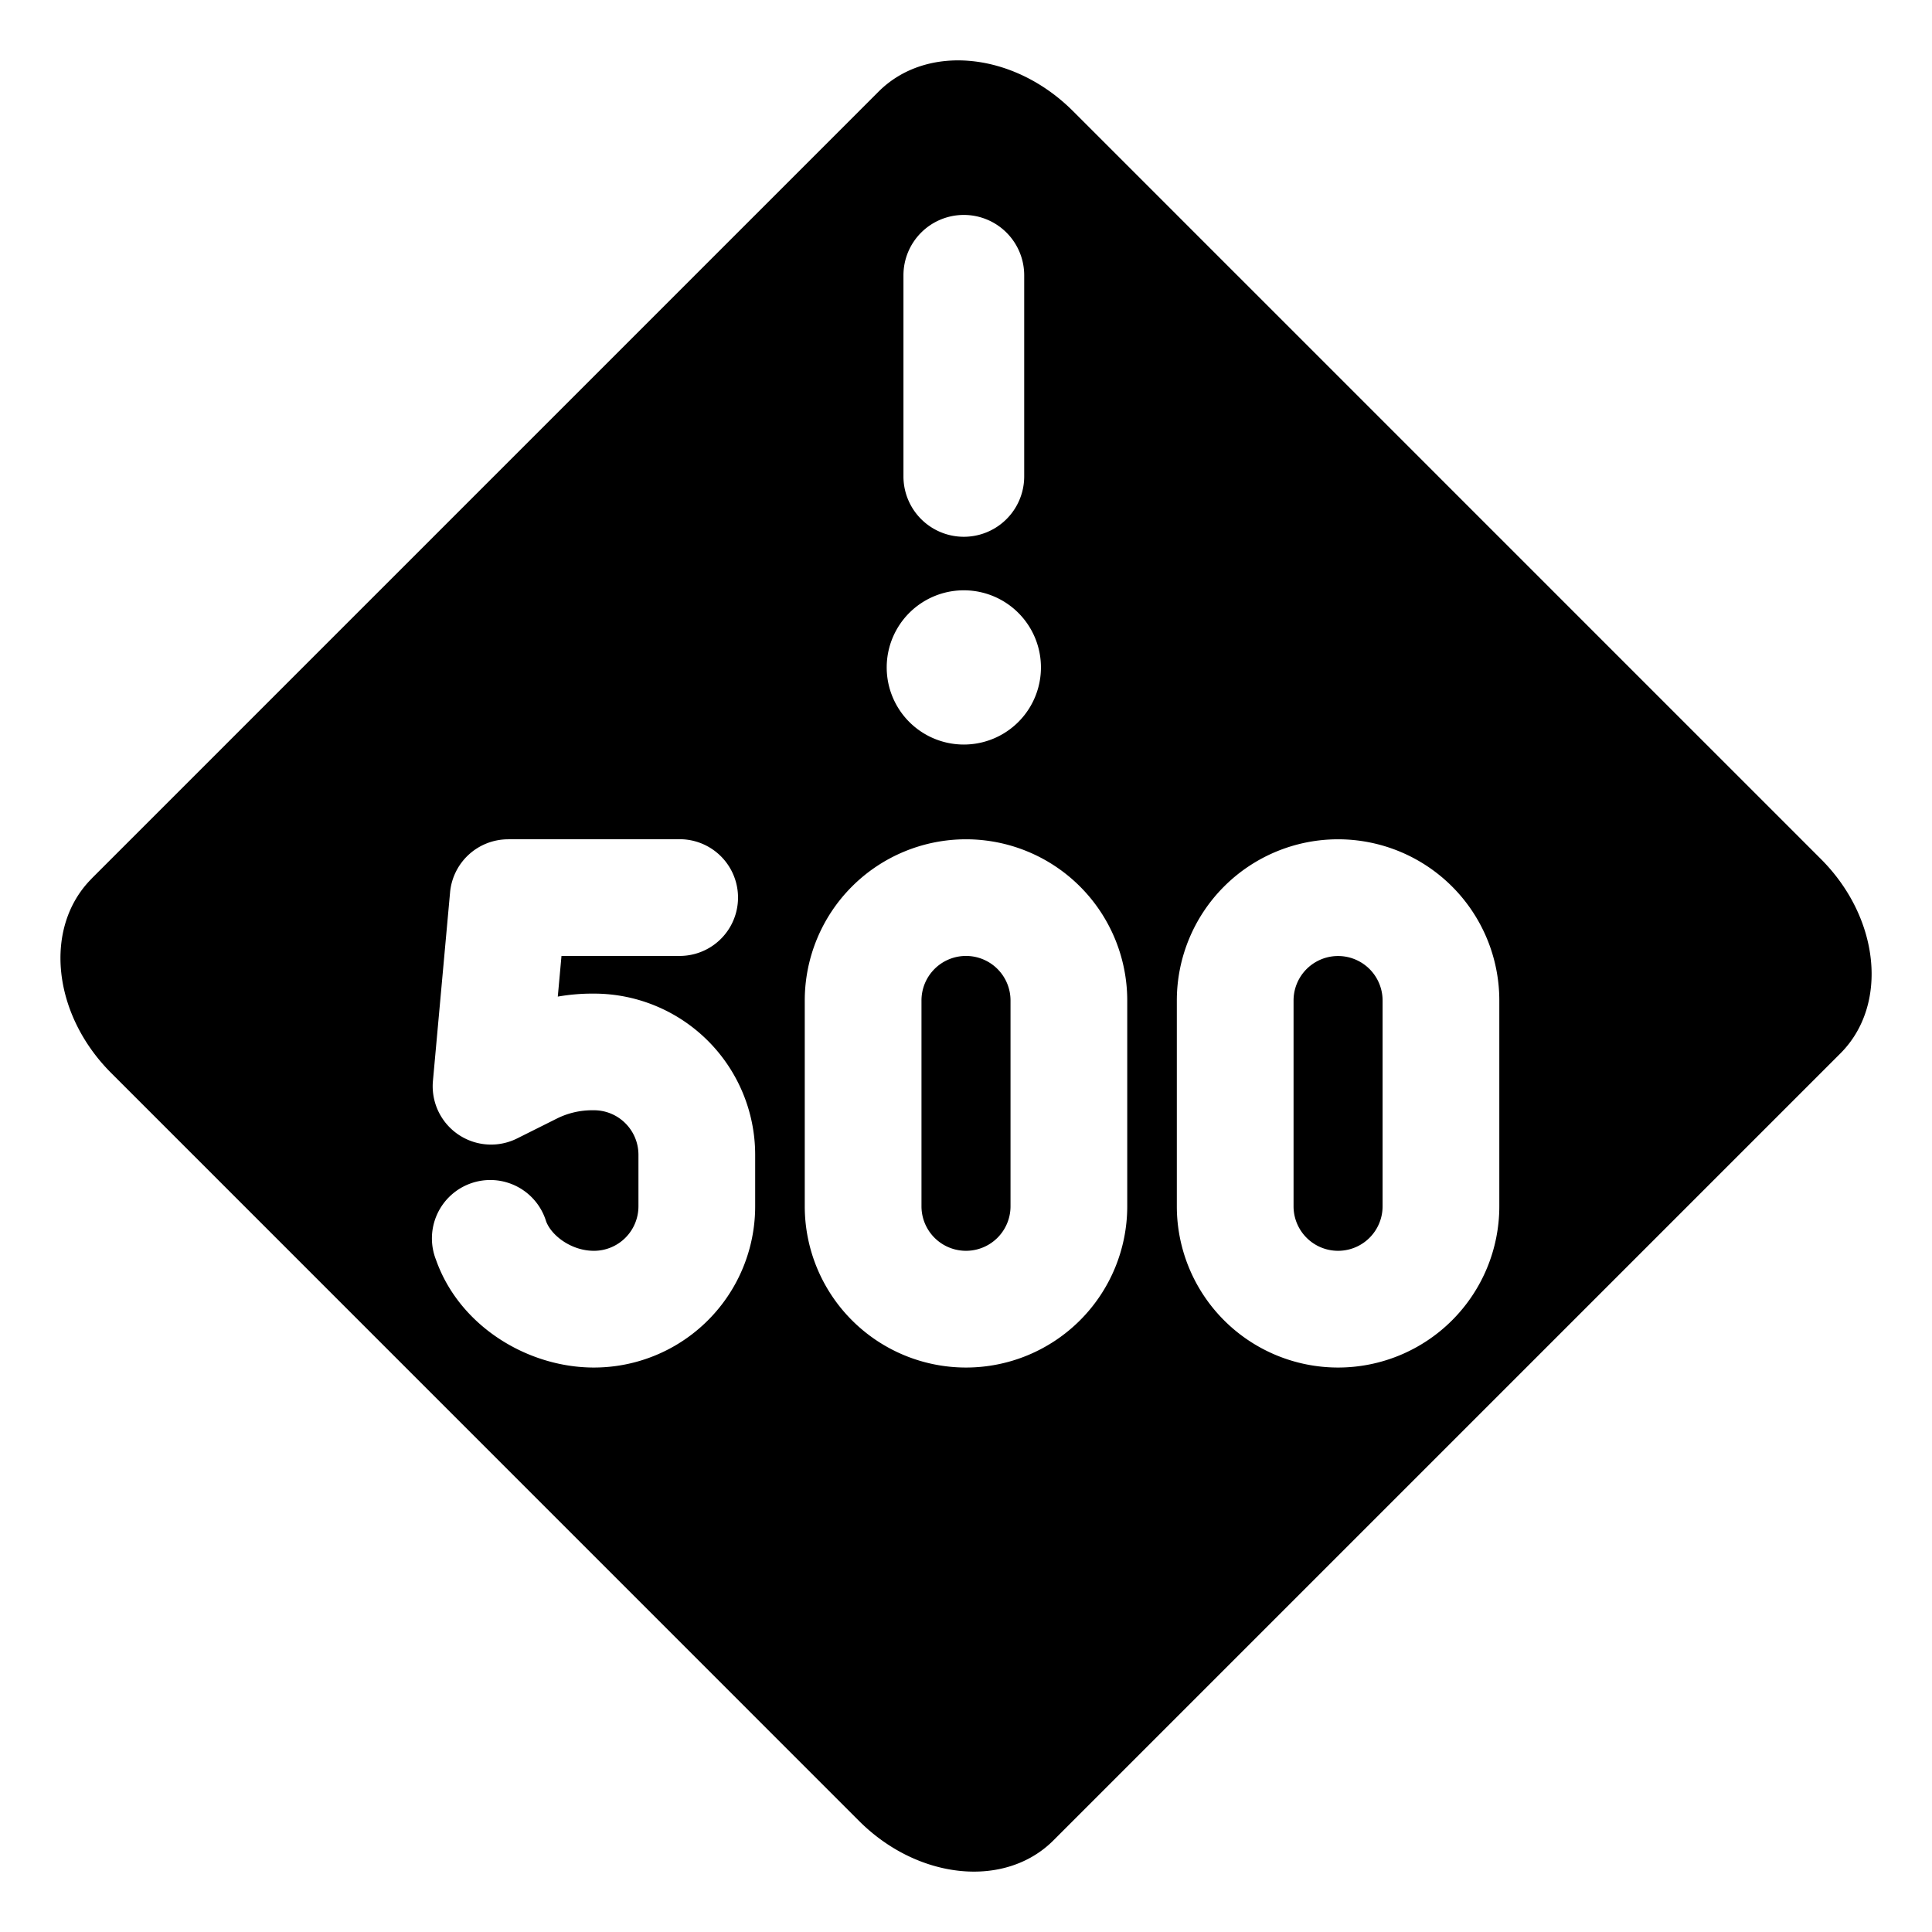 <svg xmlns="http://www.w3.org/2000/svg" fill="none" viewBox="0 0 24 24"><path fill="#000000" d="M12 11.875a0.553 0.553 0 0 0 -0.553 0.554v2.556a0.553 0.553 0 1 0 1.106 0v-2.556a0.553 0.553 0 0 0 -0.553 -0.554Z" stroke-width="1"></path><path fill="#000000" d="M16.069 12.429a0.553 0.553 0 0 1 1.106 0v2.556a0.553 0.553 0 1 1 -1.106 0v-2.556Z" stroke-width="1"></path><path fill="#000000" fill-rule="evenodd" d="m1.138 10.914 9.776 -9.776c0.6 -0.6 1.68 -0.492 2.414 0.241l9.293 9.293c0.733 0.734 0.841 1.814 0.241 2.414l-9.776 9.776c-0.6 0.6 -1.68 0.492 -2.414 -0.241L1.38 13.328c-0.733 -0.734 -0.841 -1.814 -0.241 -2.414Zm5.175 -0.488a0.725 0.725 0 0 0 -0.722 0.659l-0.213 2.343a0.725 0.725 0 0 0 1.046 0.714l0.492 -0.246a0.98 0.98 0 0 1 0.438 -0.104h0.024c0.306 0 0.553 0.248 0.553 0.554v0.639a0.553 0.553 0 0 1 -0.553 0.553c-0.286 0 -0.533 -0.195 -0.595 -0.369a0.725 0.725 0 1 0 -1.366 0.483c0.29 0.82 1.135 1.336 1.961 1.336a2.003 2.003 0 0 0 2.003 -2.003v-0.64a2.003 2.003 0 0 0 -2.003 -2.002h-0.024c-0.143 0 -0.285 0.013 -0.425 0.037l0.046 -0.505h1.468a0.725 0.725 0 0 0 0 -1.45h-2.13Zm5.66 -7.756a0.75 0.75 0 0 1 0.75 0.75v2.498a0.75 0.75 0 0 1 -1.5 0V3.42a0.75 0.75 0 0 1 0.75 -0.75Zm0 4.663a0.958 0.958 0 1 0 0 1.916 0.958 0.958 0 0 0 0 -1.916Zm-1.976 5.096a2.003 2.003 0 1 1 4.006 0v2.556a2.003 2.003 0 1 1 -4.006 0v-2.556Zm6.625 -2.003a2.003 2.003 0 0 0 -2.003 2.003v2.556a2.003 2.003 0 1 0 4.006 0v-2.556a2.003 2.003 0 0 0 -2.003 -2.003Z" clip-rule="evenodd" stroke-width="1"></path></svg>